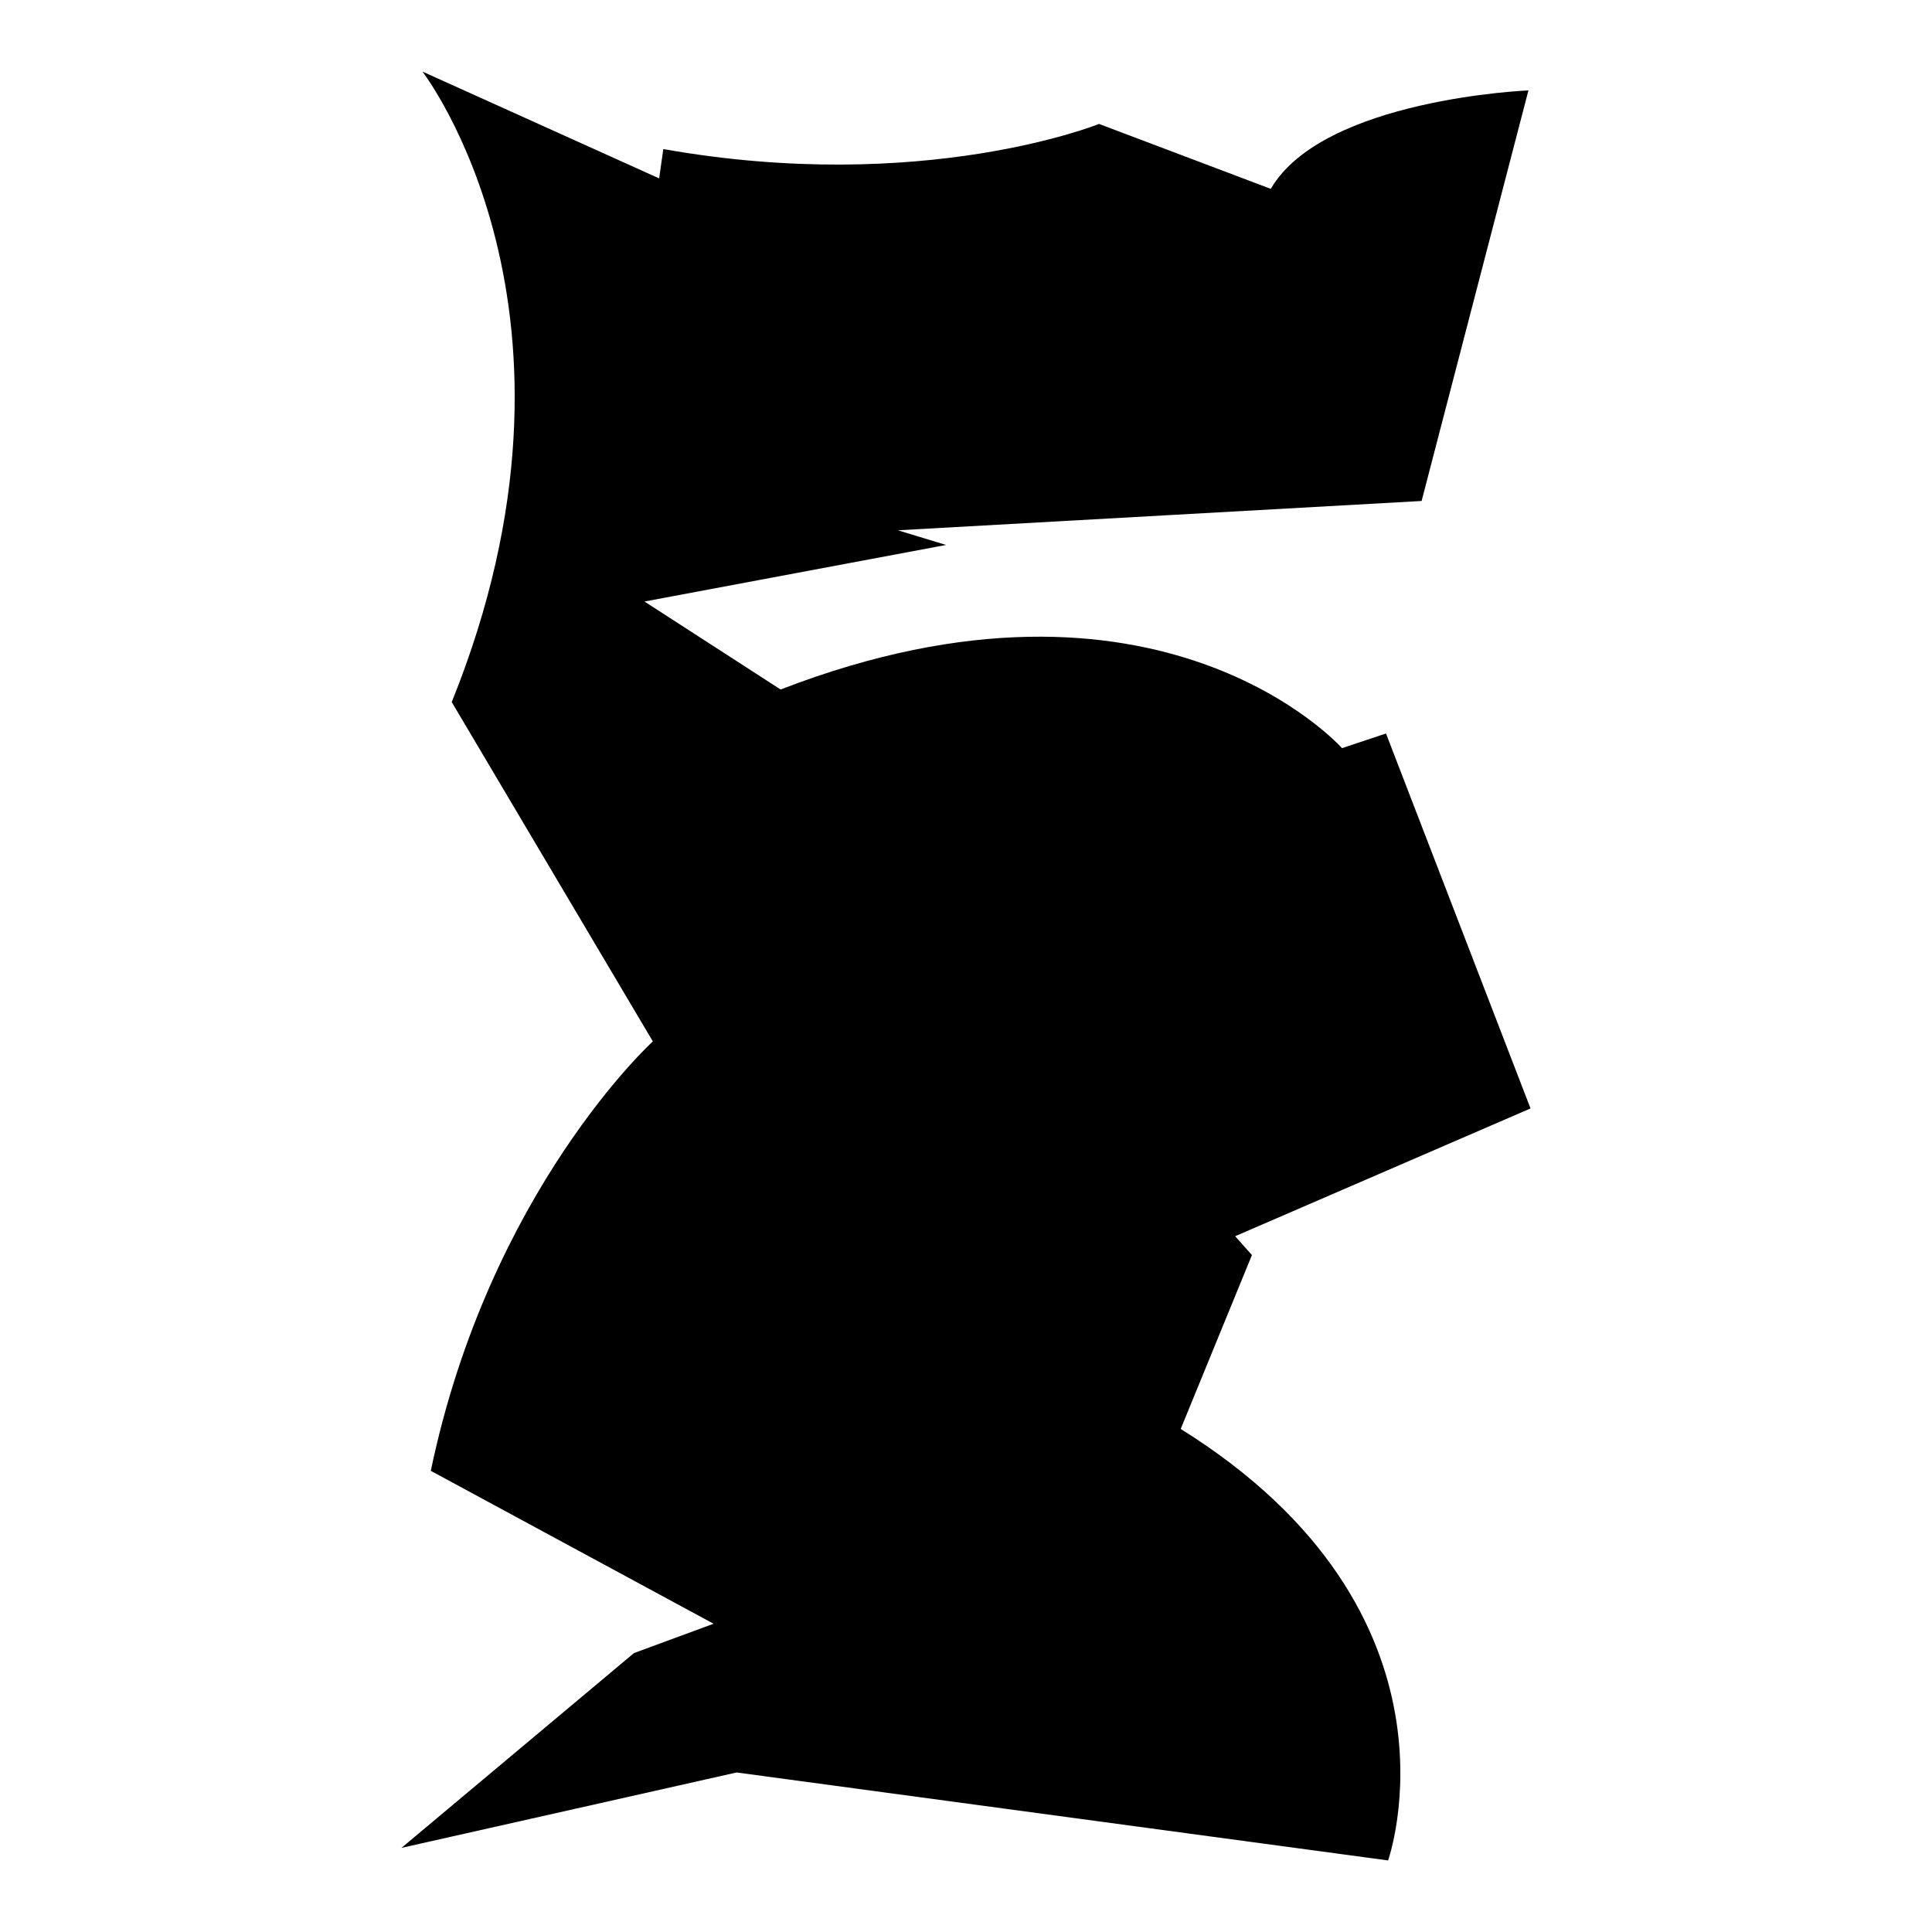 <?xml version="1.0" encoding="iso-8859-1"?>
<!-- Generator: Adobe Illustrator 27.7.0, SVG Export Plug-In . SVG Version: 6.00 Build 0)  -->
<svg version="1.1" id="Ebene_2" xmlns="http://www.w3.org/2000/svg" xmlns:xlink="http://www.w3.org/1999/xlink" x="0px" y="0px"
	 viewBox="0 0 1080 1080" style="enable-background:new 0 0 1080 1080;" xml:space="preserve">
<path d="M236.136,40c0,0,104.215,134.66,16.393,352.459l112.412,189.696c0,0-91.335,83.138-124.122,240.047l158.08,85.48
	l-44.496,16.393l-129.977,108.899L411.78,990.82L775.948,1040c0,0,49.18-138.173-115.925-241.218l39.813-97.19l-9.368-10.539
	l165.105-71.429l-80.796-209.602l-24.59,8.197c0,0-101.874-114.754-313.817-32.787l-76.112-49.18l168.618-31.616l-26.932-8.197
	l292.74-16.393l59.719-229.508c0,0-114.754,4.684-144.028,55.035l-96.019-36.3c0,0-98.361,39.813-243.56,14.052l-2.342,16.393
	L236.136,40z"/>
</svg>
